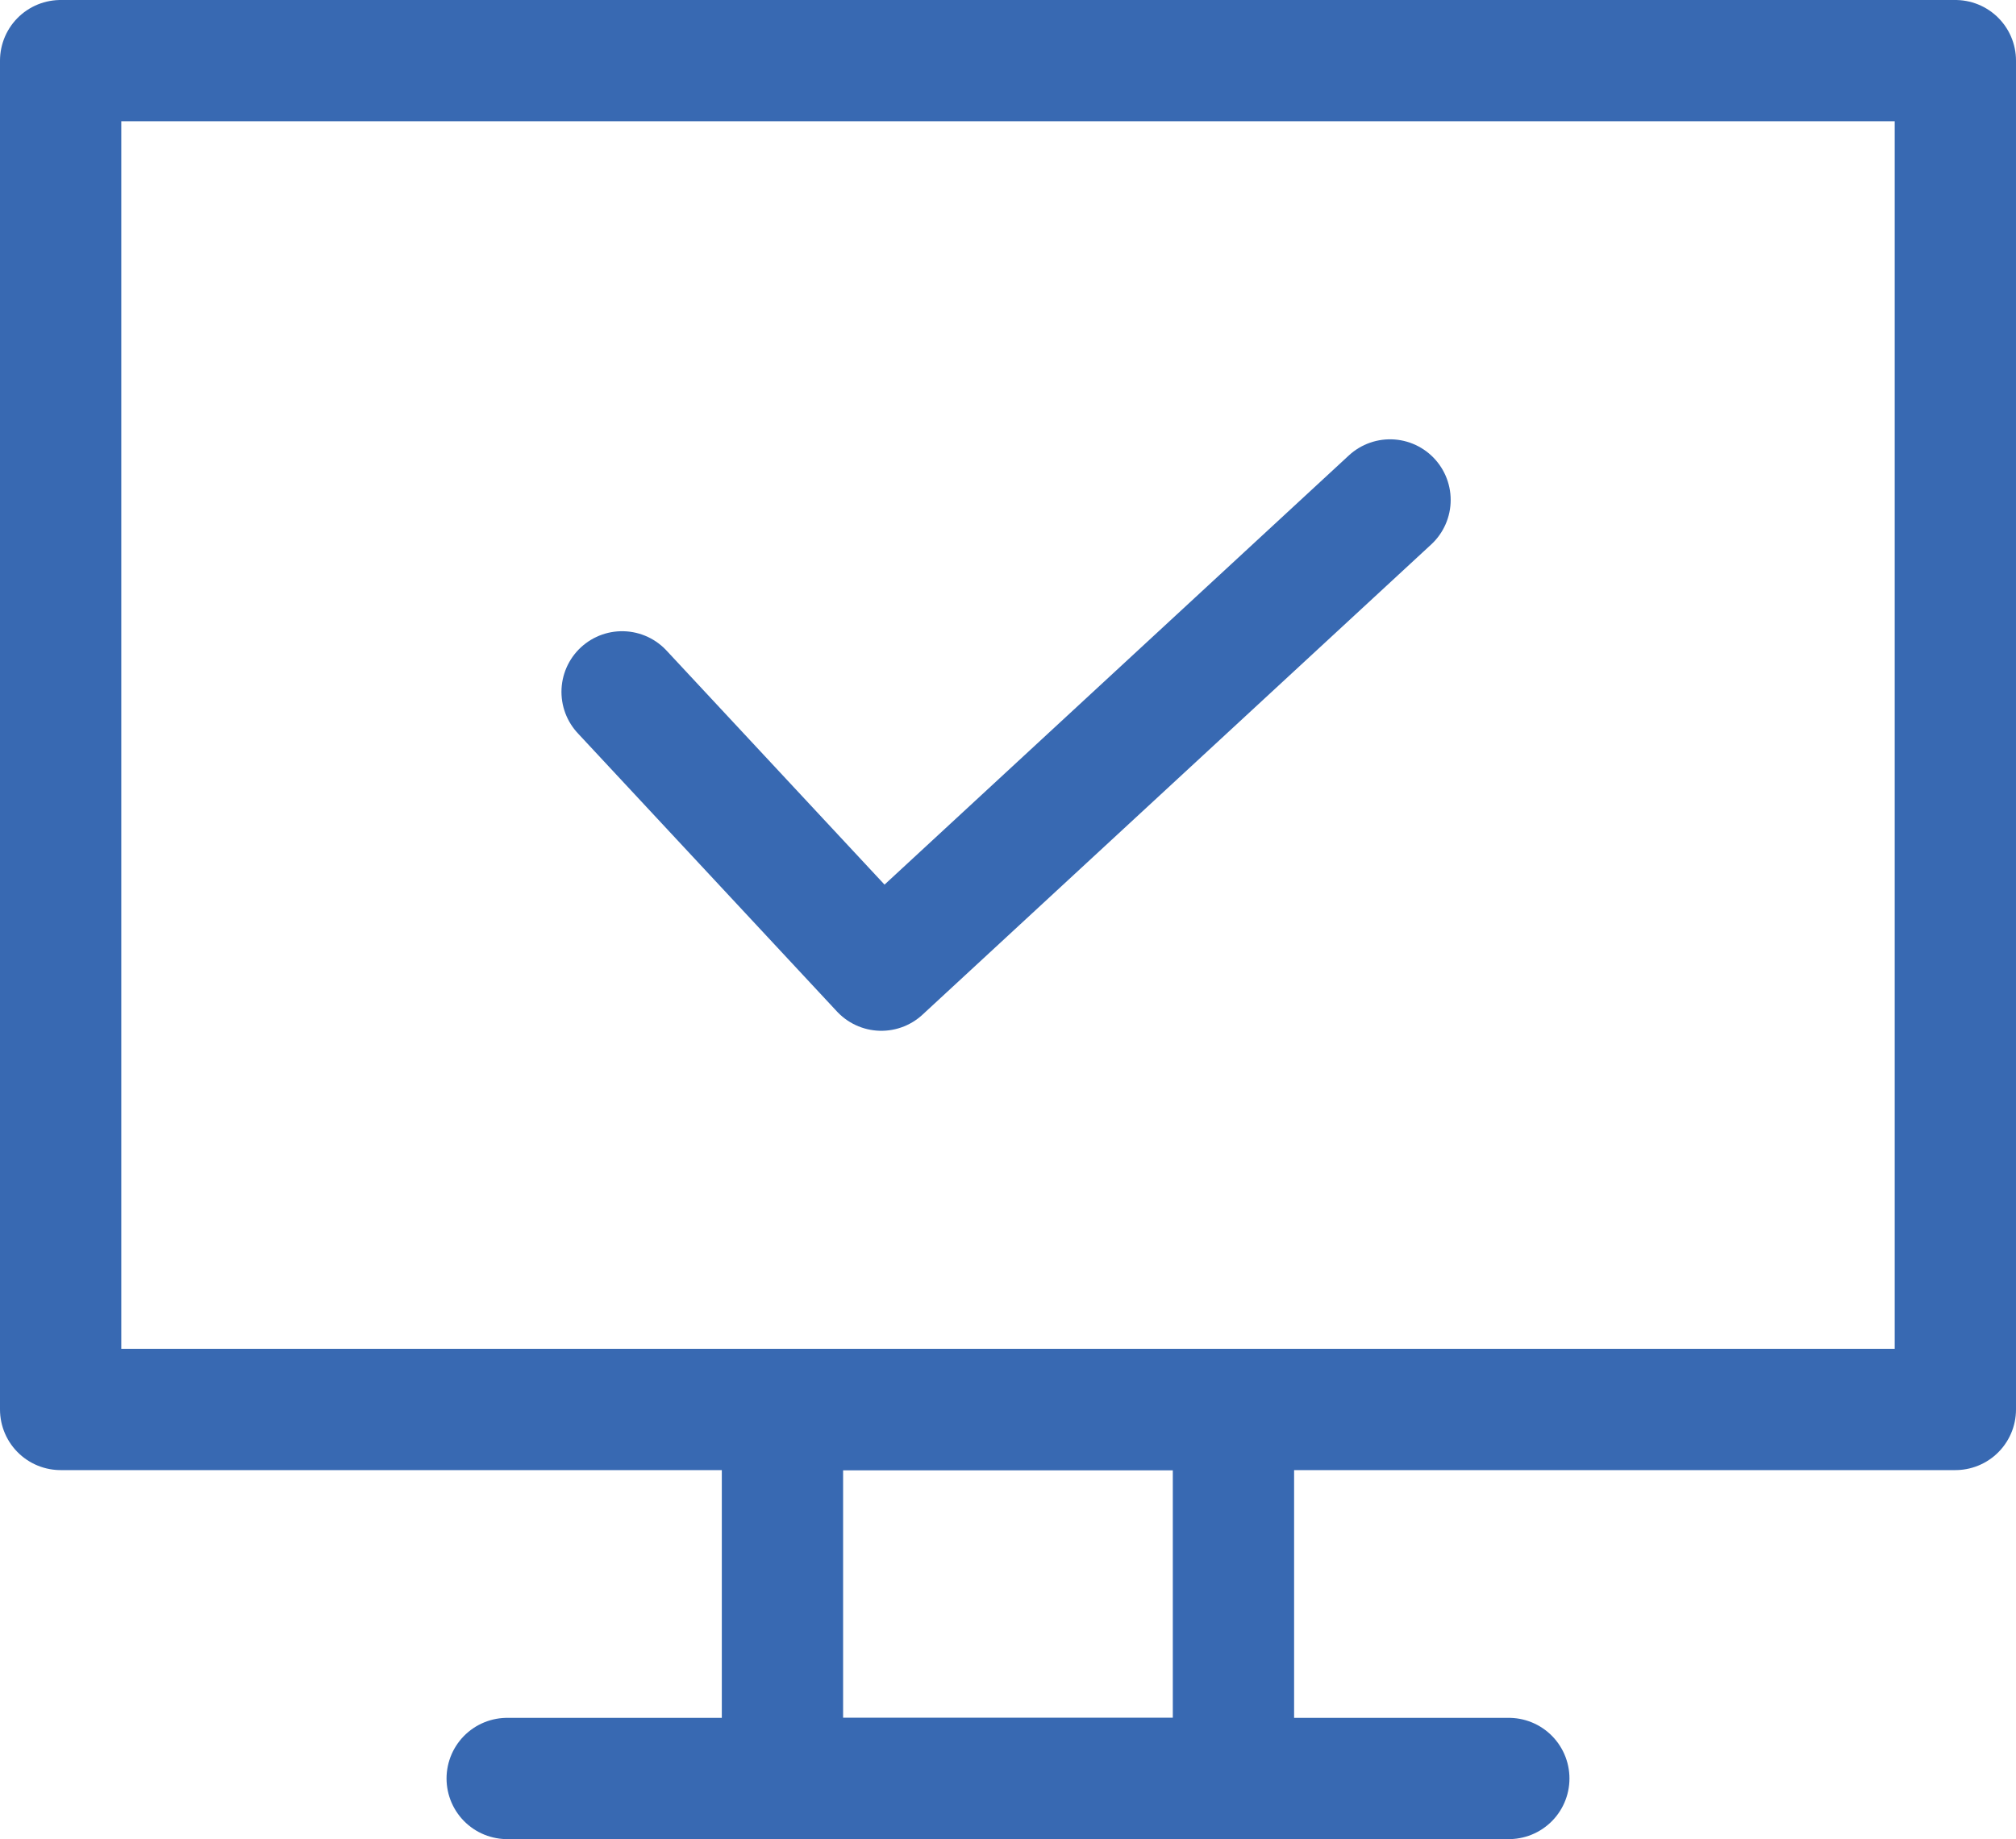 <?xml version="1.0" encoding="UTF-8"?>
<svg id="_レイヤー_2" data-name="レイヤー 2" xmlns="http://www.w3.org/2000/svg" viewBox="0 0 240 218.99">
  <defs>
    <style>
      .cls-1 {
        fill: none;
        stroke: #3869b2;
        stroke-linecap: round;
        stroke-linejoin: round;
        stroke-width: 14.44px;
      }
    </style>
  </defs>
  <g id="illustration">
    <g>
      <rect class="cls-1" x="7.22" y="7.22" width="225.56" height="160.61"/>
      <rect class="cls-1" x="93.15" y="167.83" width="53.69" height="43.94"/>
      <line class="cls-1" x1="60.38" y1="211.77" x2="179.62" y2="211.77"/>
      <polyline class="cls-1" points="74.06 82.38 104.92 115.52 165.48 59.53"/>
    </g>
  </g>
</svg>